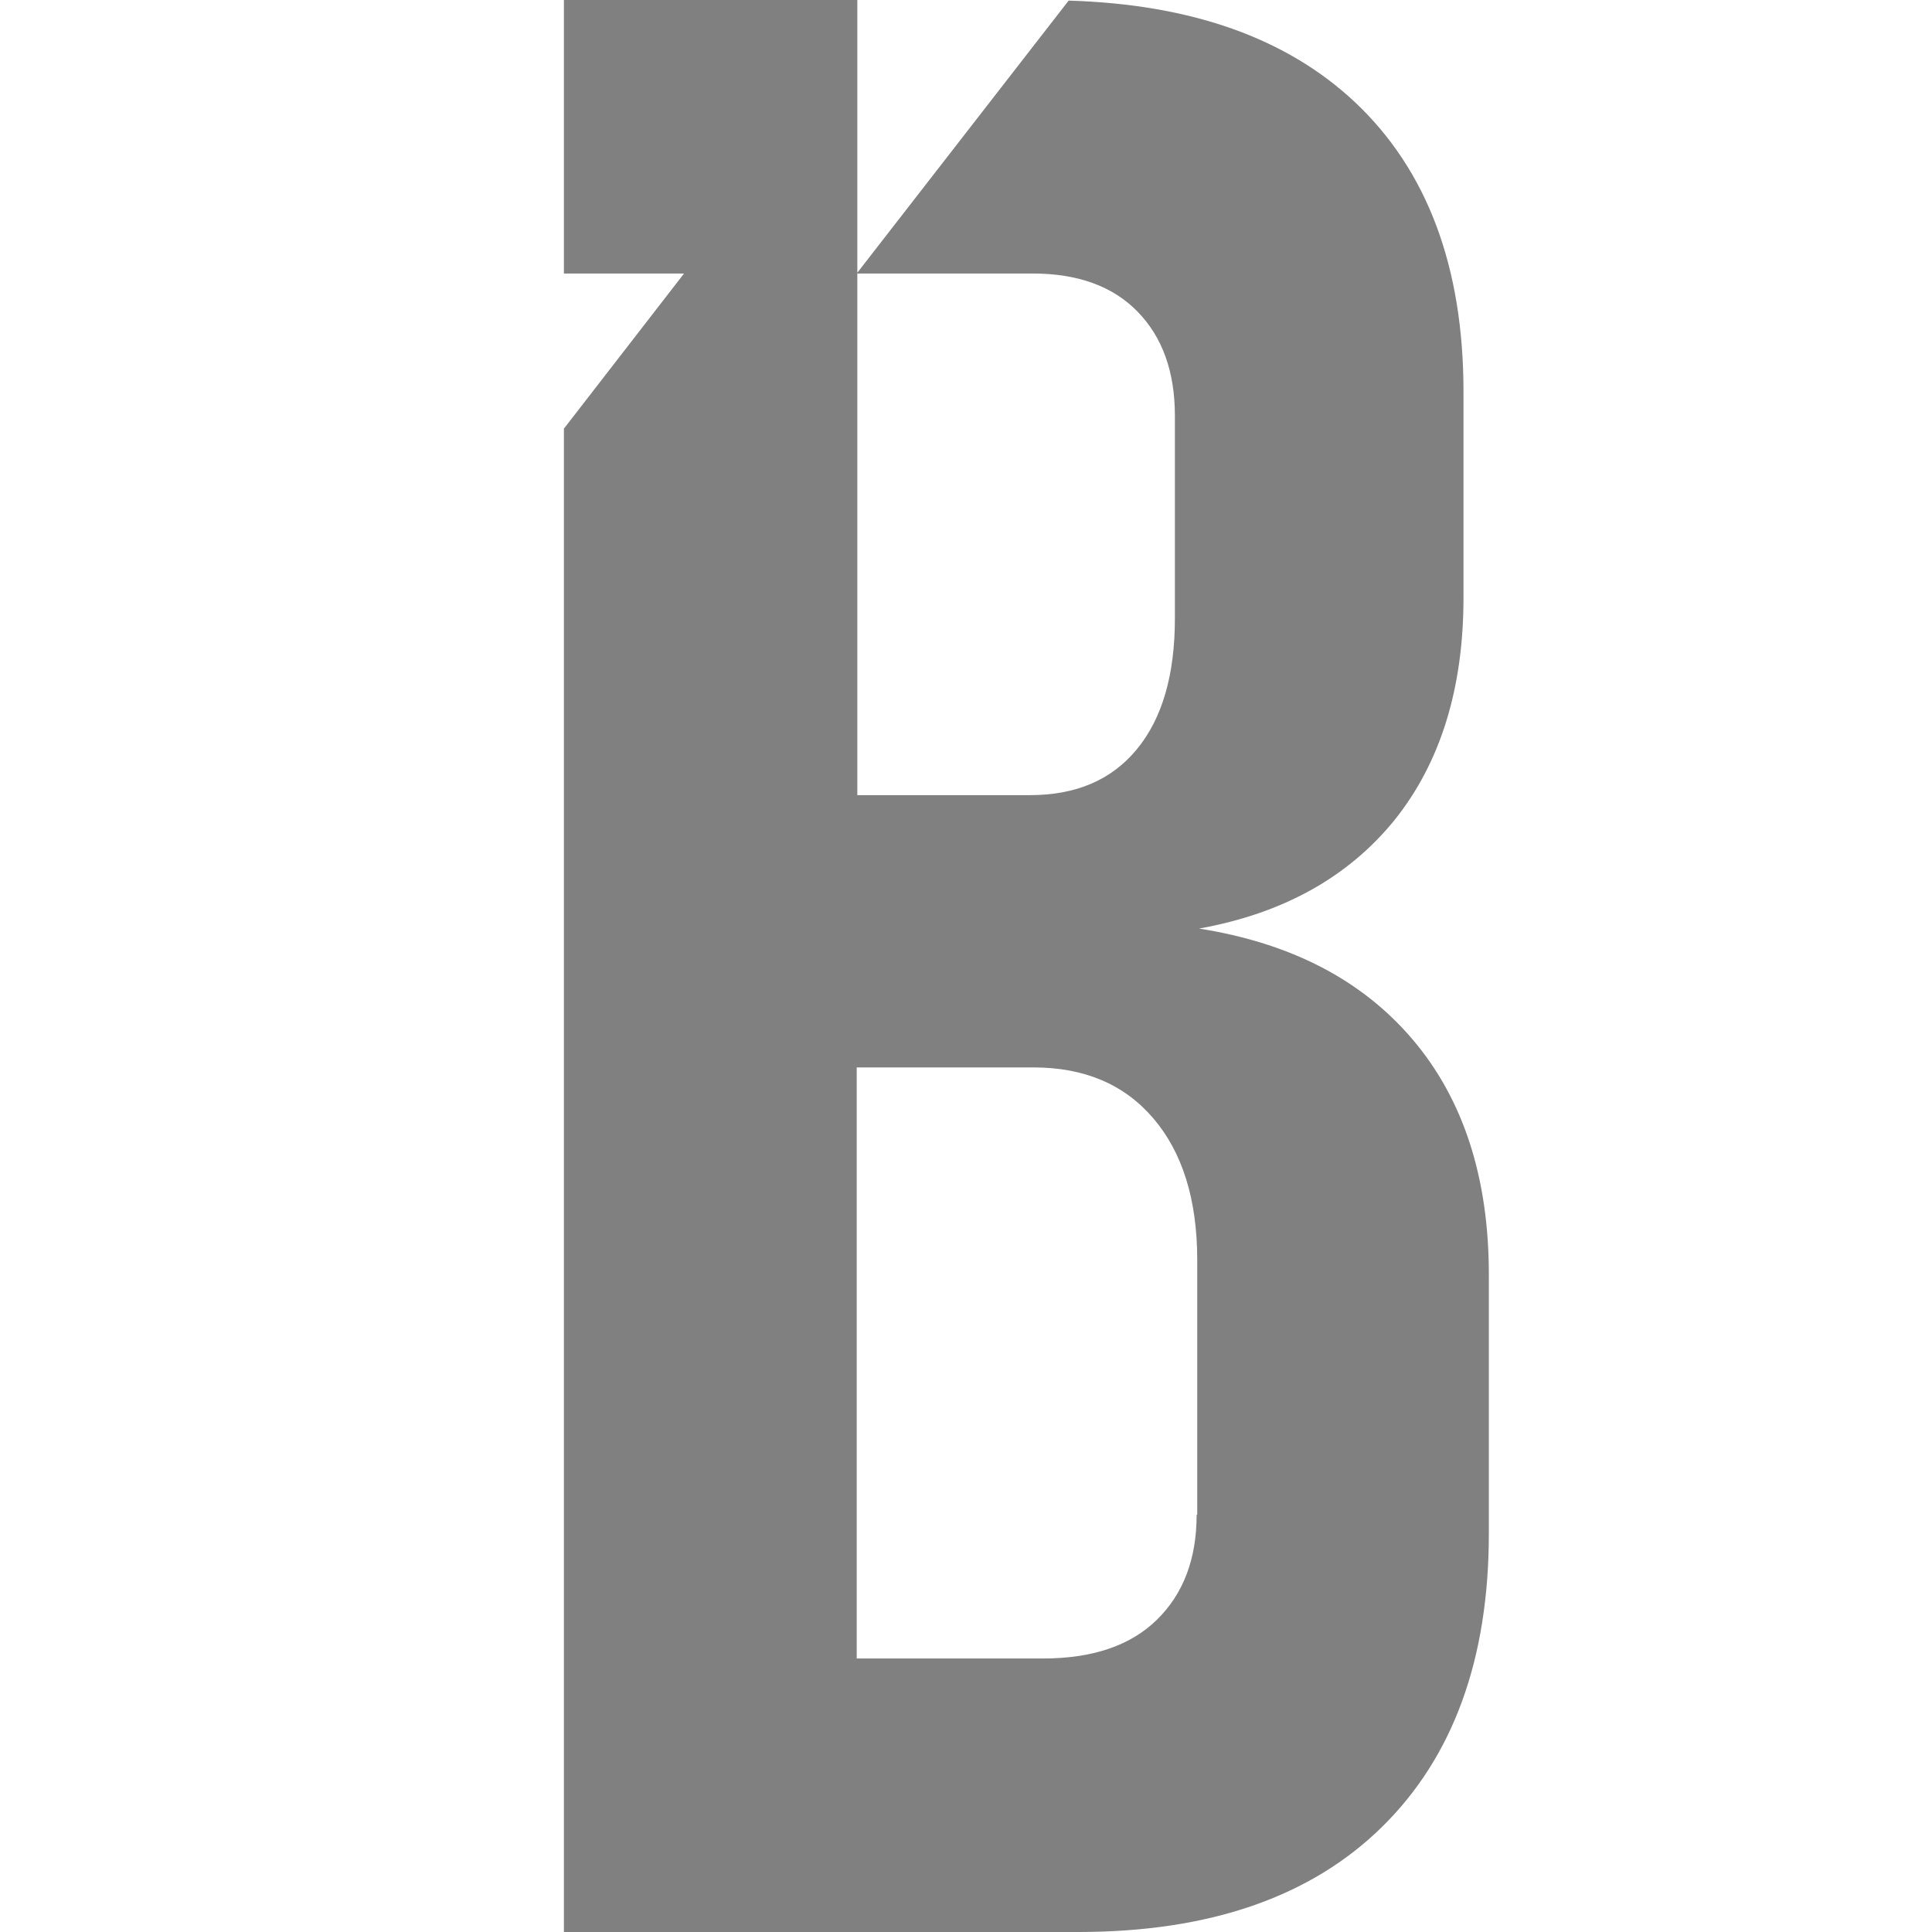 <?xml version="1.0" encoding="UTF-8"?> <svg xmlns="http://www.w3.org/2000/svg" xmlns:xlink="http://www.w3.org/1999/xlink" version="1.1" id="Слой_1" x="0px" y="0px" viewBox="0 0 32 32" style="enable-background:new 0 0 32 32;" xml:space="preserve"> <style type="text/css"> .st0{fill:#575756;} .st1{fill:#808080;} </style> <path class="st1" d="M23.4,17.22c-0.84-0.99-2.02-1.6-3.54-1.84c1.39-0.25,2.47-0.85,3.24-1.8c0.76-0.95,1.14-2.18,1.14-3.68V6.49 c0-2.07-0.6-3.67-1.8-4.8c-1.13-1.06-2.71-1.62-4.74-1.68l-3.51,4.52h2.91c0.75,0,1.33,0.21,1.74,0.63 c0.41,0.42,0.62,0.99,0.62,1.73v3.35c0,0.94-0.21,1.66-0.63,2.17c-0.42,0.51-1.01,0.76-1.77,0.76h-2.86V4.53V0H9.34v4.53h1.99 L9.34,7.1V32h8.52c2.17,0,3.85-0.58,5.03-1.74c1.18-1.16,1.77-2.78,1.77-4.86v-4.29C24.66,19.51,24.24,18.21,23.4,17.22z M19.82,25.09c0,0.73-0.22,1.31-0.66,1.74c-0.44,0.43-1.07,0.64-1.89,0.64h-3.08v-9.79h2.93c0.84,0,1.5,0.28,1.98,0.84 c0.48,0.56,0.73,1.34,0.73,2.35V25.09z"></path> </svg> 